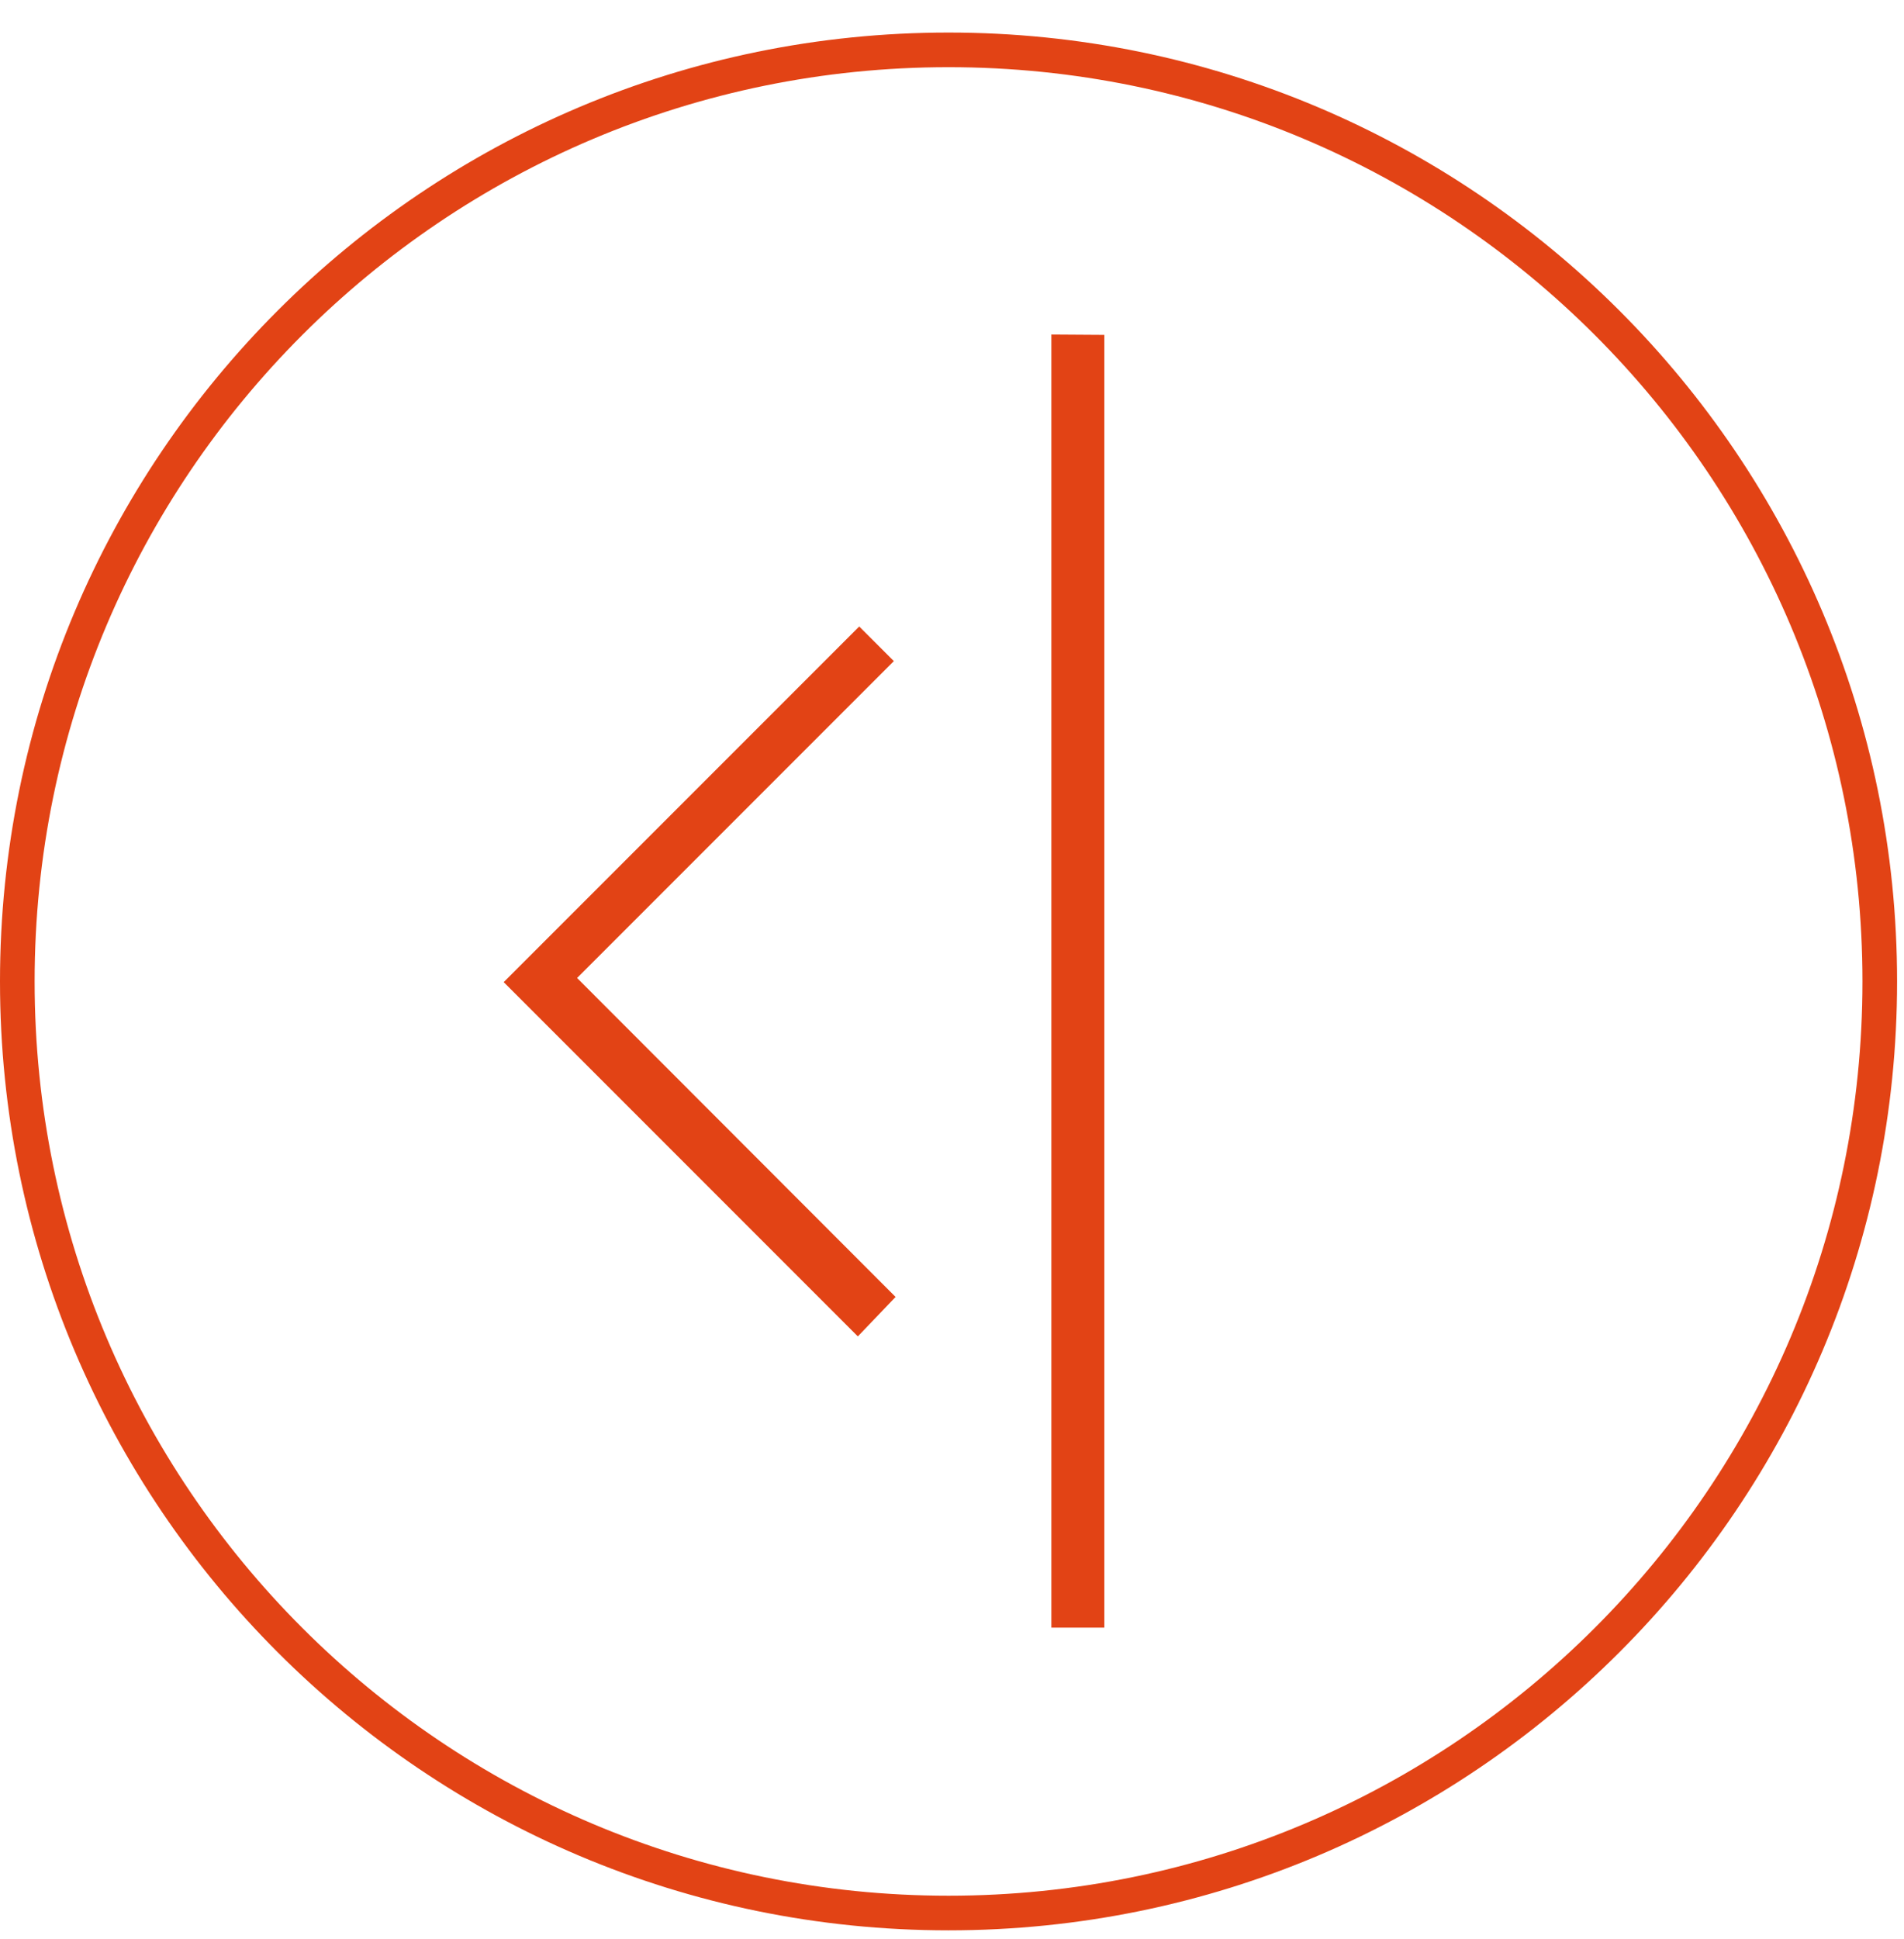<svg width="55" height="56" viewBox="0 0 55 56" fill="none" xmlns="http://www.w3.org/2000/svg">
<path fill-rule="evenodd" clip-rule="evenodd" d="M27.4 1.94C12.82 1.94 1 13.76 1 28.34C1 42.92 12.82 54.74 27.4 54.74C41.98 54.74 53.8 42.92 53.8 28.34C53.8 13.76 41.98 1.94 27.4 1.94ZM0 28.34C0 13.207 12.267 0.94 27.4 0.94C42.533 0.94 54.8 13.207 54.8 28.34C54.8 43.472 42.533 55.74 27.4 55.74C12.267 55.74 0 43.472 0 28.34Z" fill="#E24315"/>
<path d="M31.9 9.67V47H30.37C30.37 46.89 30.37 46.77 30.37 46.65C30.37 34.423 30.37 22.19 30.37 9.95C30.37 9.86 30.37 9.76 30.37 9.66L31.9 9.67Z" fill="#E24315"/>
<path d="M24.78 38.59L14.55 28.36L24.82 18.09L25.82 19.09L16.67 28.24L25.87 37.45L24.78 38.59Z" fill="#E24315"/>
</svg>
